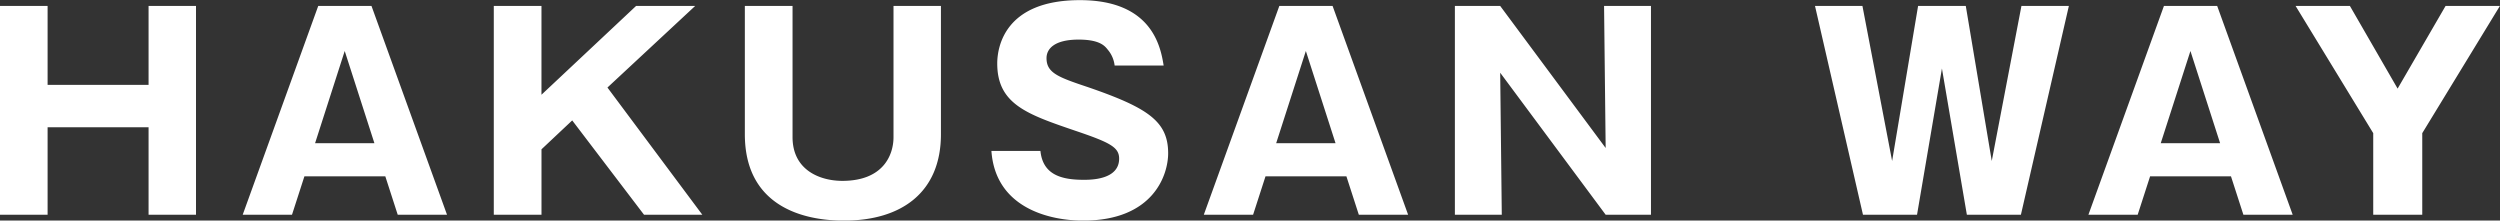 <svg xmlns="http://www.w3.org/2000/svg" width="301.875" height="26.629" viewBox="0 0 301.875 26.629">
  <rect x="0" y="0" width="301.875" height="26.629" fill="#333333" stroke="none"/>
  <defs>
    <style>
      .cls-1 {
        fill: #fff;
        fill-rule: evenodd;
      }
    </style>
  </defs>
  <path id="sp-nav-way.svg" class="cls-1" d="M187.315,1016.96h5.727V991.749h-5.727v9.531H175.123v-9.531h-5.759v25.211h5.759V1006.4h12.192v10.56Zm28.585-4.64,1.5,4.64h5.952l-9.12-25.211h-6.431l-9.12,25.211h5.952l1.5-4.64H215.9Zm-8.479-4L211,997.189l3.584,11.131h-7.167Zm31.049-2.75,8.671,11.39h7.04l-11.456-15.36,10.592-9.851h-7.136l-11.423,10.721V991.749H229v25.211h5.76v-7.9Zm20.845-13.821v15.491c0,8.28,6.4,10.43,11.967,10.43,7.008,0,11.711-3.46,11.711-10.43V991.749h-5.727v15.841c0,2.17-1.248,5.28-6.176,5.28-2.688,0-6.015-1.28-6.015-5.28V991.749h-5.76Zm29.773,17.5c0.48,6.91,7.039,8.42,11.071,8.42,8.511,0,10.271-5.54,10.271-8.13,0-3.87-2.464-5.5-9.727-8-3.52-1.18-4.96-1.695-4.96-3.487,0-1.152.992-2.24,3.872-2.24,2.56,0,3.168.768,3.52,1.216a3.58,3.58,0,0,1,.832,1.92h5.919c-0.352-2.144-1.312-7.9-10.111-7.9-9.087,0-9.983,5.664-9.983,7.648,0,4.927,3.647,6.147,9.439,8.127,4.16,1.41,5.28,1.98,5.28,3.36,0,2.56-3.424,2.56-4.288,2.56-2.688,0-4.928-.61-5.216-3.49h-5.919Zm42.865,3.07,1.5,4.64h5.952l-9.12-25.211h-6.431l-9.119,25.211h5.951l1.5-4.64h9.759Zm-8.479-4,3.584-11.131,3.583,11.131h-7.167Zm45.256,8.64V991.749h-5.664l0.192,17.151-12.735-17.151h-5.471v25.211h5.663l-0.192-17.147,12.735,17.147h5.472Zm38.144,0H413.4l5.791-25.211h-5.727l-3.584,18.721-3.136-18.721h-5.759l-3.136,18.721-3.584-18.721h-5.728l5.792,25.211h6.528l3.007-17.659Zm31.891-4.64,1.5,4.64h5.952L437.1,991.749H430.67l-9.119,25.211H427.5l1.5-4.64h9.759Zm-8.479-4,3.584-11.131,3.583,11.131h-7.167Zm31.577-1.21,9.375-15.361h-6.56l-5.791,9.981-5.76-9.981h-6.559l9.375,15.361v9.85h5.92v-9.85Z" transform="translate(-169.375 -991.031)"/>
</svg>
